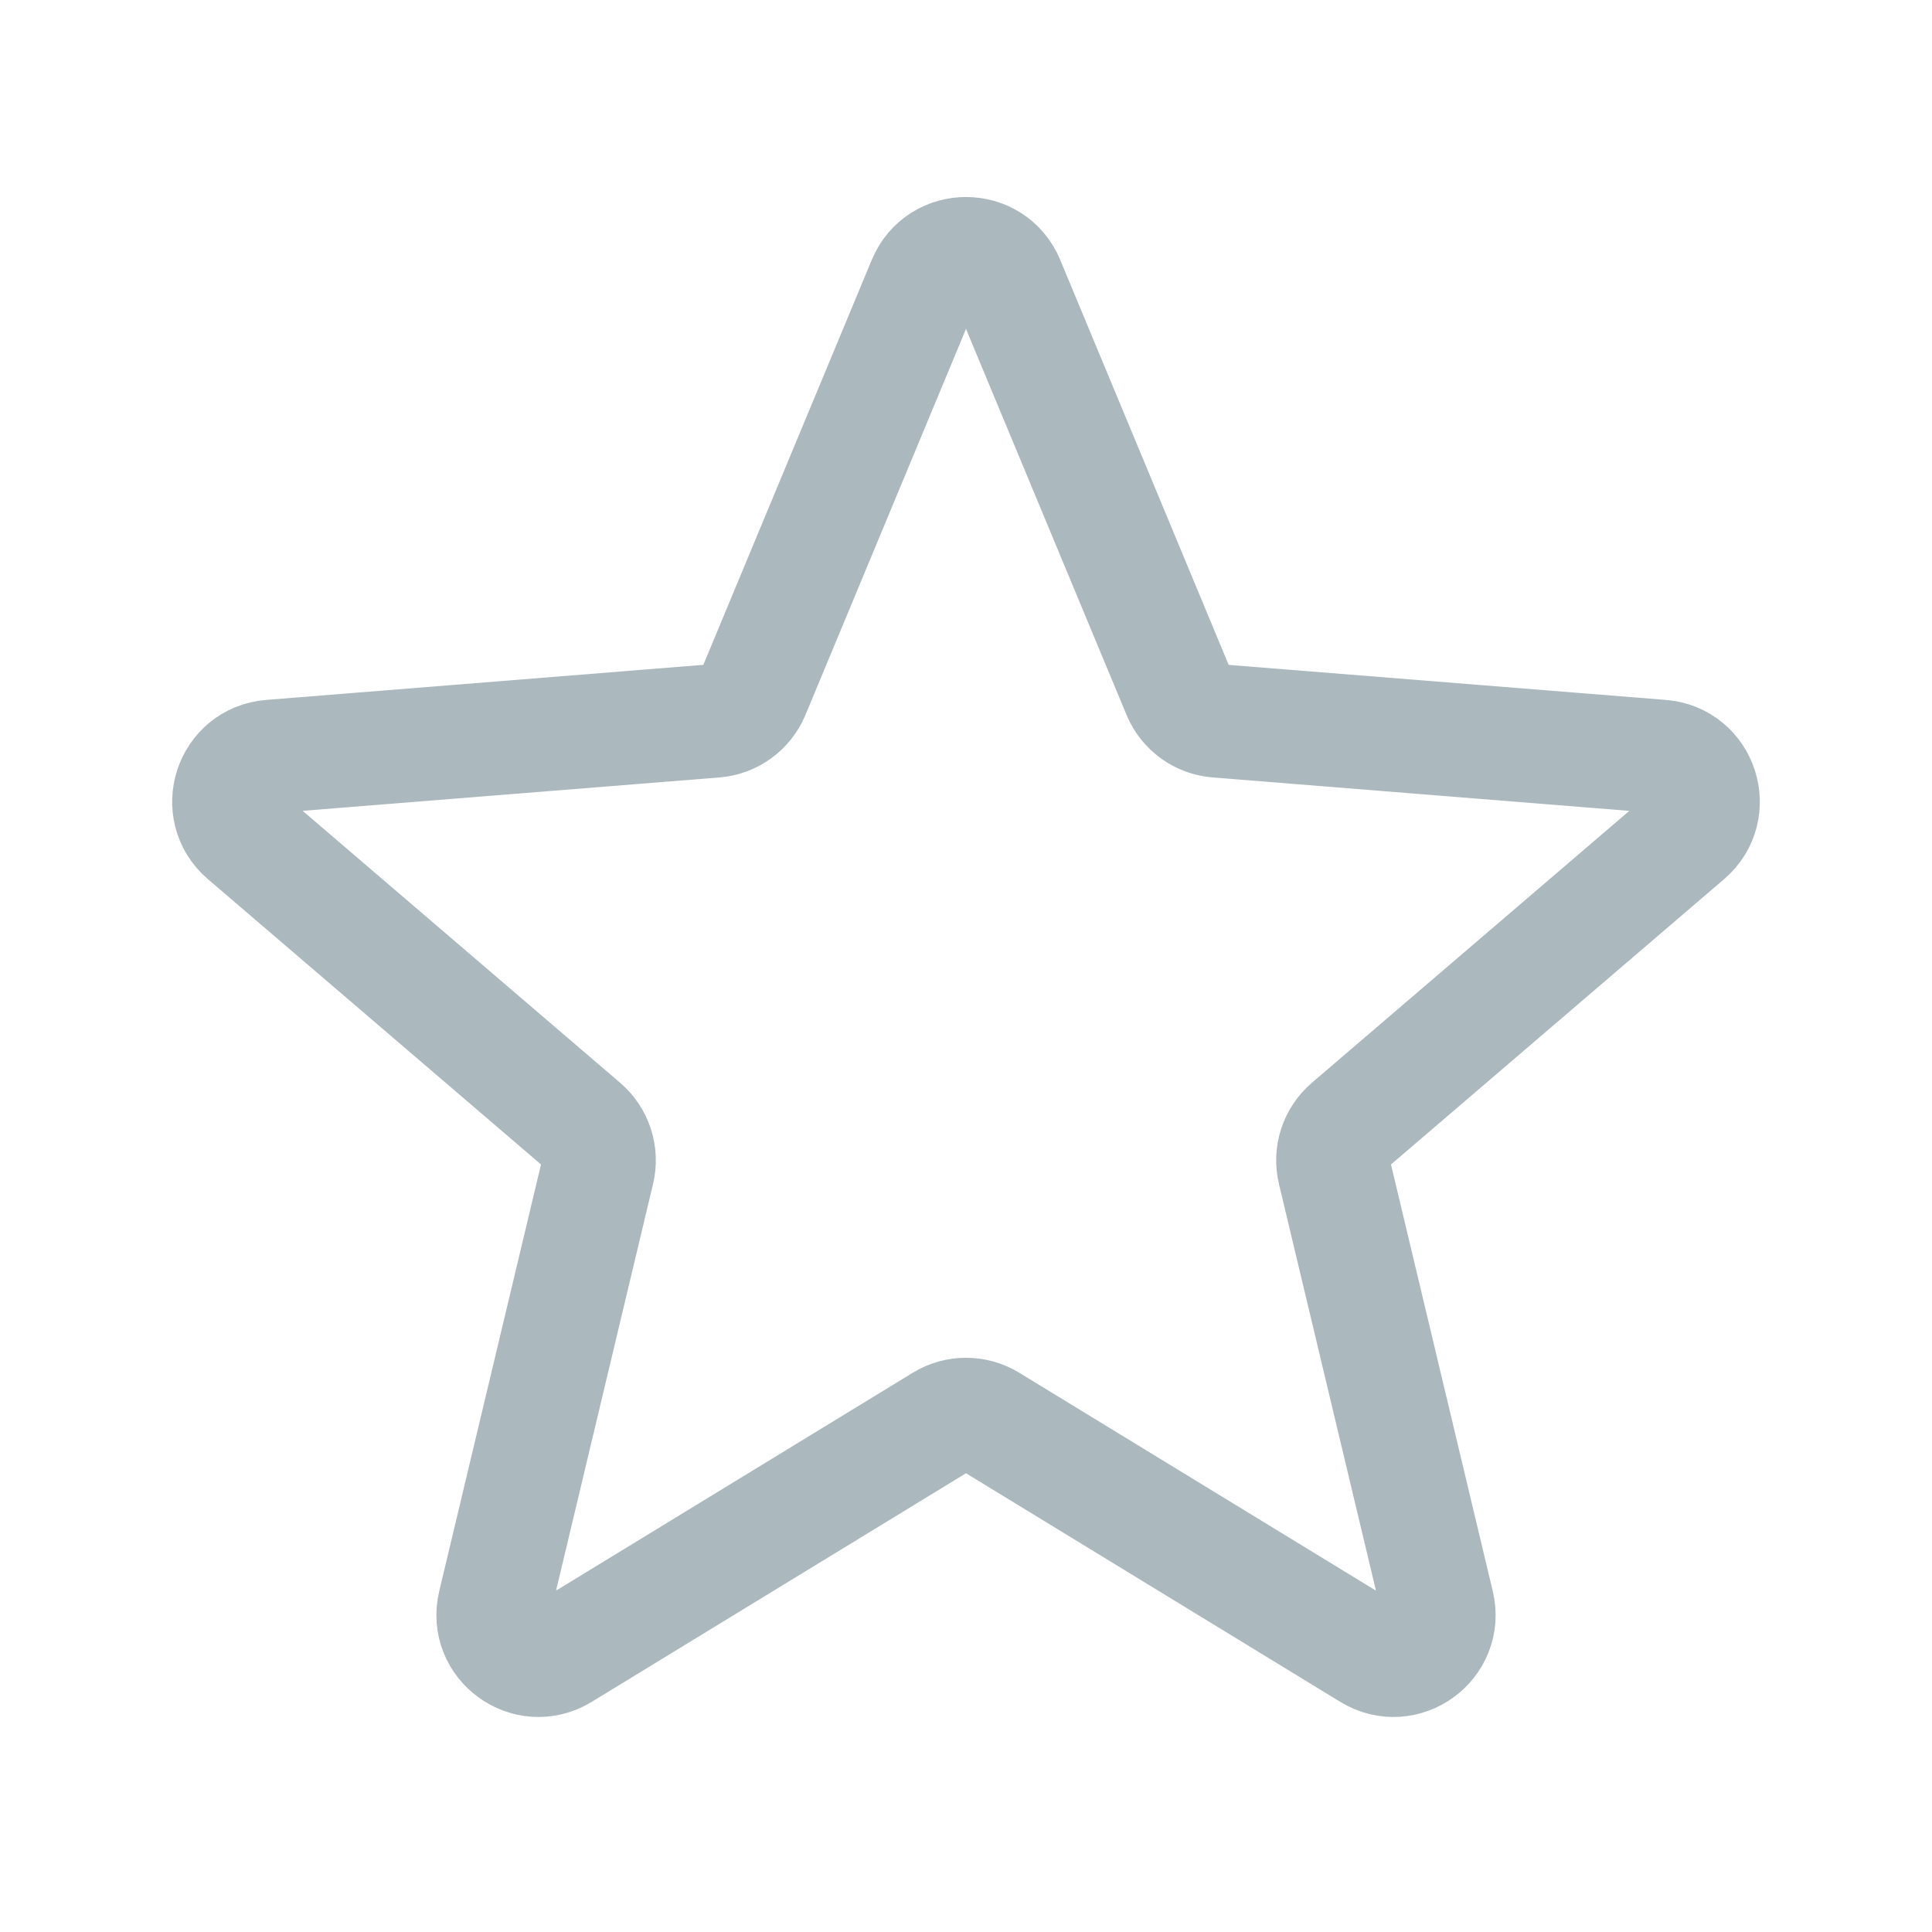 <svg xmlns="http://www.w3.org/2000/svg" width="100" height="100" viewBox="0 0 100 100" fill="none"><path d="M47.836 14.578C48.637 12.653 51.363 12.653 52.164 14.578L61.022 35.876C61.359 36.688 62.123 37.242 62.999 37.312L85.992 39.156C88.07 39.322 88.912 41.916 87.329 43.272L69.811 58.278C69.144 58.85 68.852 59.747 69.056 60.602L74.408 83.039C74.892 85.067 72.686 86.669 70.907 85.583L51.222 73.559C50.472 73.101 49.528 73.101 48.778 73.559L29.093 85.583C27.314 86.669 25.108 85.067 25.592 83.039L30.944 60.602C31.148 59.747 30.856 58.85 30.189 58.278L12.671 43.272C11.087 41.916 11.93 39.322 14.008 39.156L37.001 37.312C37.877 37.242 38.64 36.688 38.978 35.876L47.836 14.578Z" stroke="#ABB9BE" stroke-width="5.875" stroke-linecap="round" stroke-linejoin="round"></path></svg>
